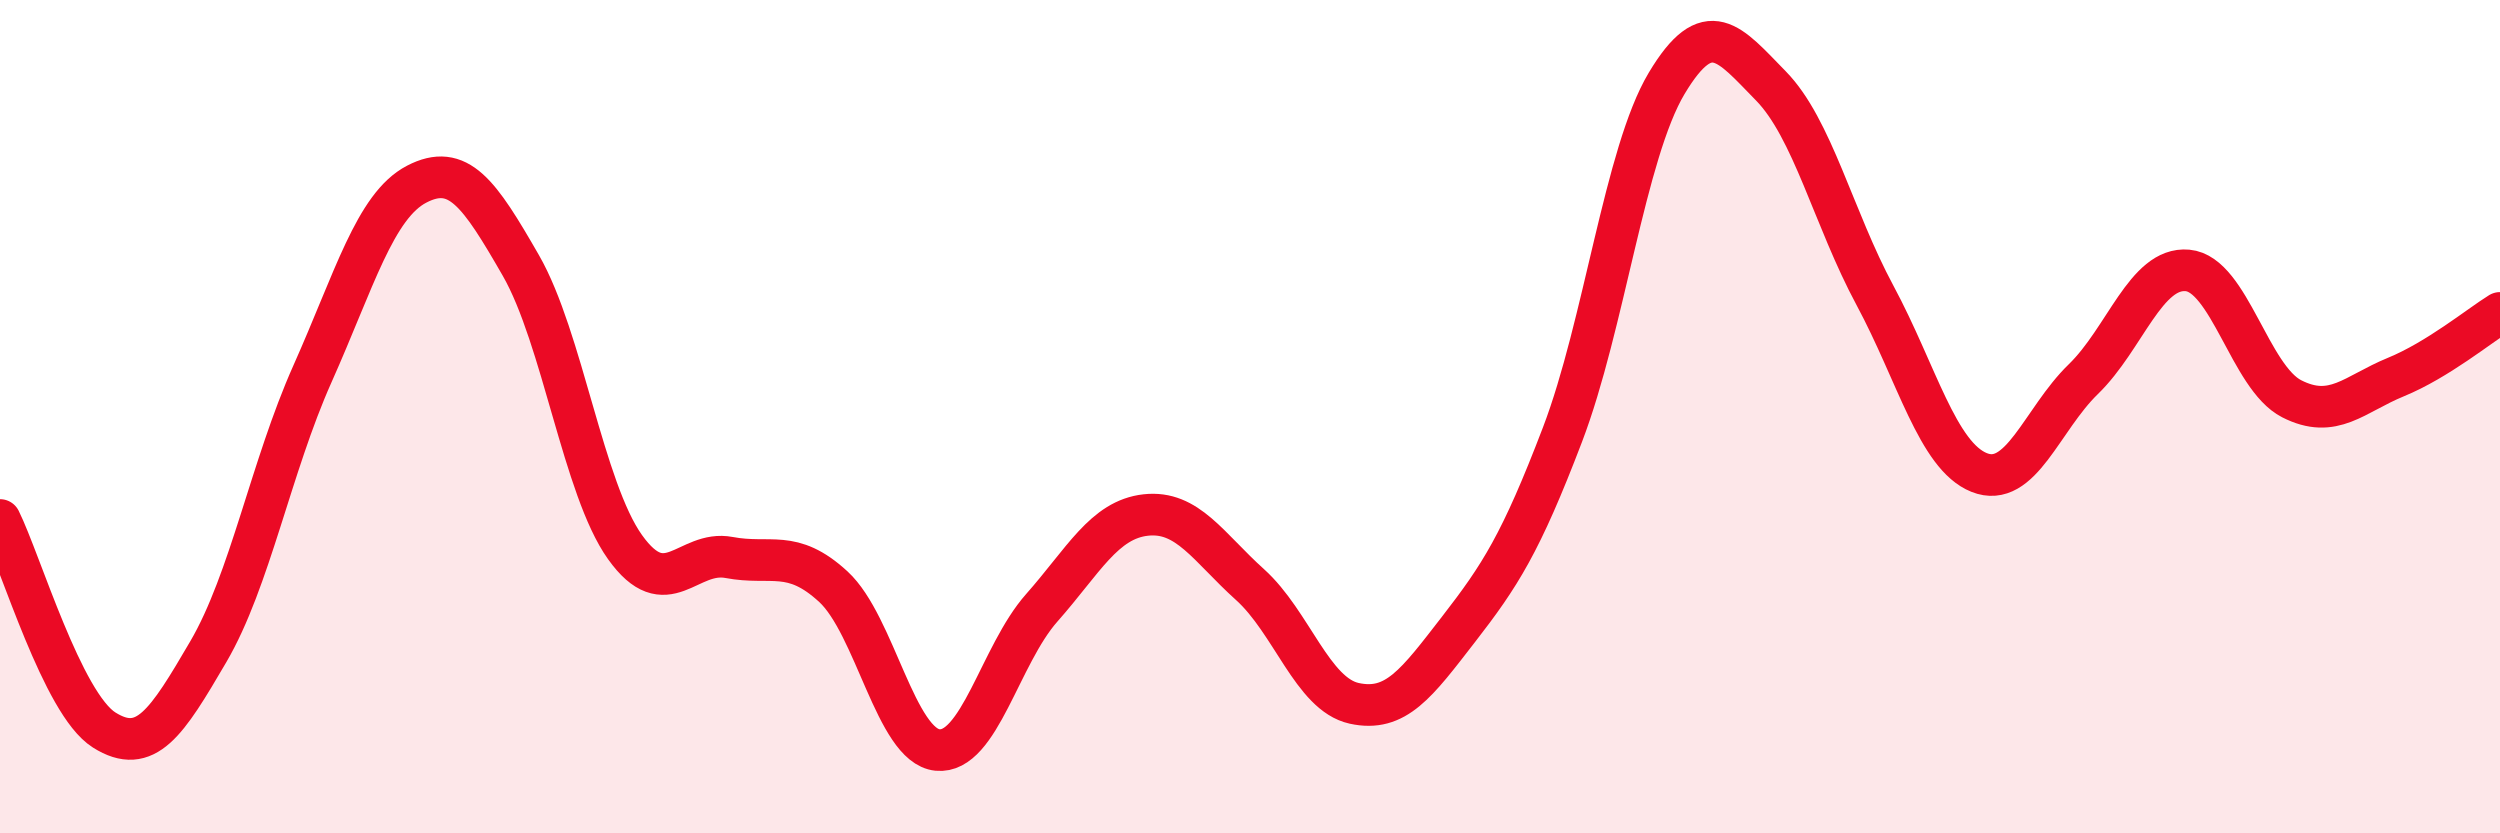
    <svg width="60" height="20" viewBox="0 0 60 20" xmlns="http://www.w3.org/2000/svg">
      <path
        d="M 0,12.48 C 0.5,13.49 1.5,16.89 2.5,17.52 C 3.5,18.15 4,17.35 5,15.64 C 6,13.93 6.5,11.21 7.5,8.97 C 8.5,6.73 9,4.94 10,4.42 C 11,3.9 11.5,4.63 12.5,6.37 C 13.5,8.11 14,11.73 15,13.13 C 16,14.53 16.5,13.19 17.5,13.38 C 18.5,13.57 19,13.16 20,14.08 C 21,15 21.5,17.9 22.5,18 C 23.5,18.1 24,15.72 25,14.59 C 26,13.46 26.5,12.47 27.5,12.36 C 28.5,12.25 29,13.13 30,14.03 C 31,14.93 31.5,16.66 32.5,16.88 C 33.5,17.1 34,16.4 35,15.11 C 36,13.82 36.5,13.05 37.5,10.43 C 38.5,7.81 39,3.67 40,2 C 41,0.33 41.5,1.04 42.5,2.06 C 43.5,3.08 44,5.23 45,7.09 C 46,8.95 46.5,10.94 47.5,11.34 C 48.5,11.74 49,10.07 50,9.1 C 51,8.13 51.5,6.4 52.5,6.49 C 53.5,6.58 54,9.06 55,9.57 C 56,10.08 56.5,9.46 57.5,9.05 C 58.5,8.64 59.5,7.82 60,7.51L60 20L0 20Z"
        fill="#EB0A25"
        opacity="0.1"
        stroke-linecap="round"
        stroke-linejoin="round"
      />
      <path
        d="M 0,12.48 C 0.5,13.49 1.5,16.89 2.5,17.52 C 3.5,18.15 4,17.35 5,15.64 C 6,13.93 6.5,11.21 7.5,8.97 C 8.5,6.73 9,4.94 10,4.42 C 11,3.9 11.5,4.63 12.5,6.37 C 13.5,8.11 14,11.73 15,13.13 C 16,14.53 16.5,13.19 17.5,13.38 C 18.5,13.57 19,13.16 20,14.08 C 21,15 21.5,17.9 22.5,18 C 23.5,18.1 24,15.72 25,14.59 C 26,13.46 26.5,12.47 27.5,12.36 C 28.5,12.25 29,13.13 30,14.03 C 31,14.93 31.5,16.66 32.5,16.88 C 33.5,17.1 34,16.4 35,15.11 C 36,13.82 36.5,13.05 37.5,10.43 C 38.5,7.81 39,3.67 40,2 C 41,0.33 41.5,1.04 42.5,2.06 C 43.5,3.08 44,5.23 45,7.09 C 46,8.95 46.5,10.94 47.5,11.34 C 48.5,11.74 49,10.07 50,9.1 C 51,8.13 51.5,6.4 52.5,6.49 C 53.5,6.58 54,9.06 55,9.57 C 56,10.08 56.5,9.46 57.5,9.05 C 58.5,8.64 59.5,7.82 60,7.51"
        stroke="#EB0A25"
        stroke-width="1"
        fill="none"
        stroke-linecap="round"
        stroke-linejoin="round"
      />
    </svg>
  